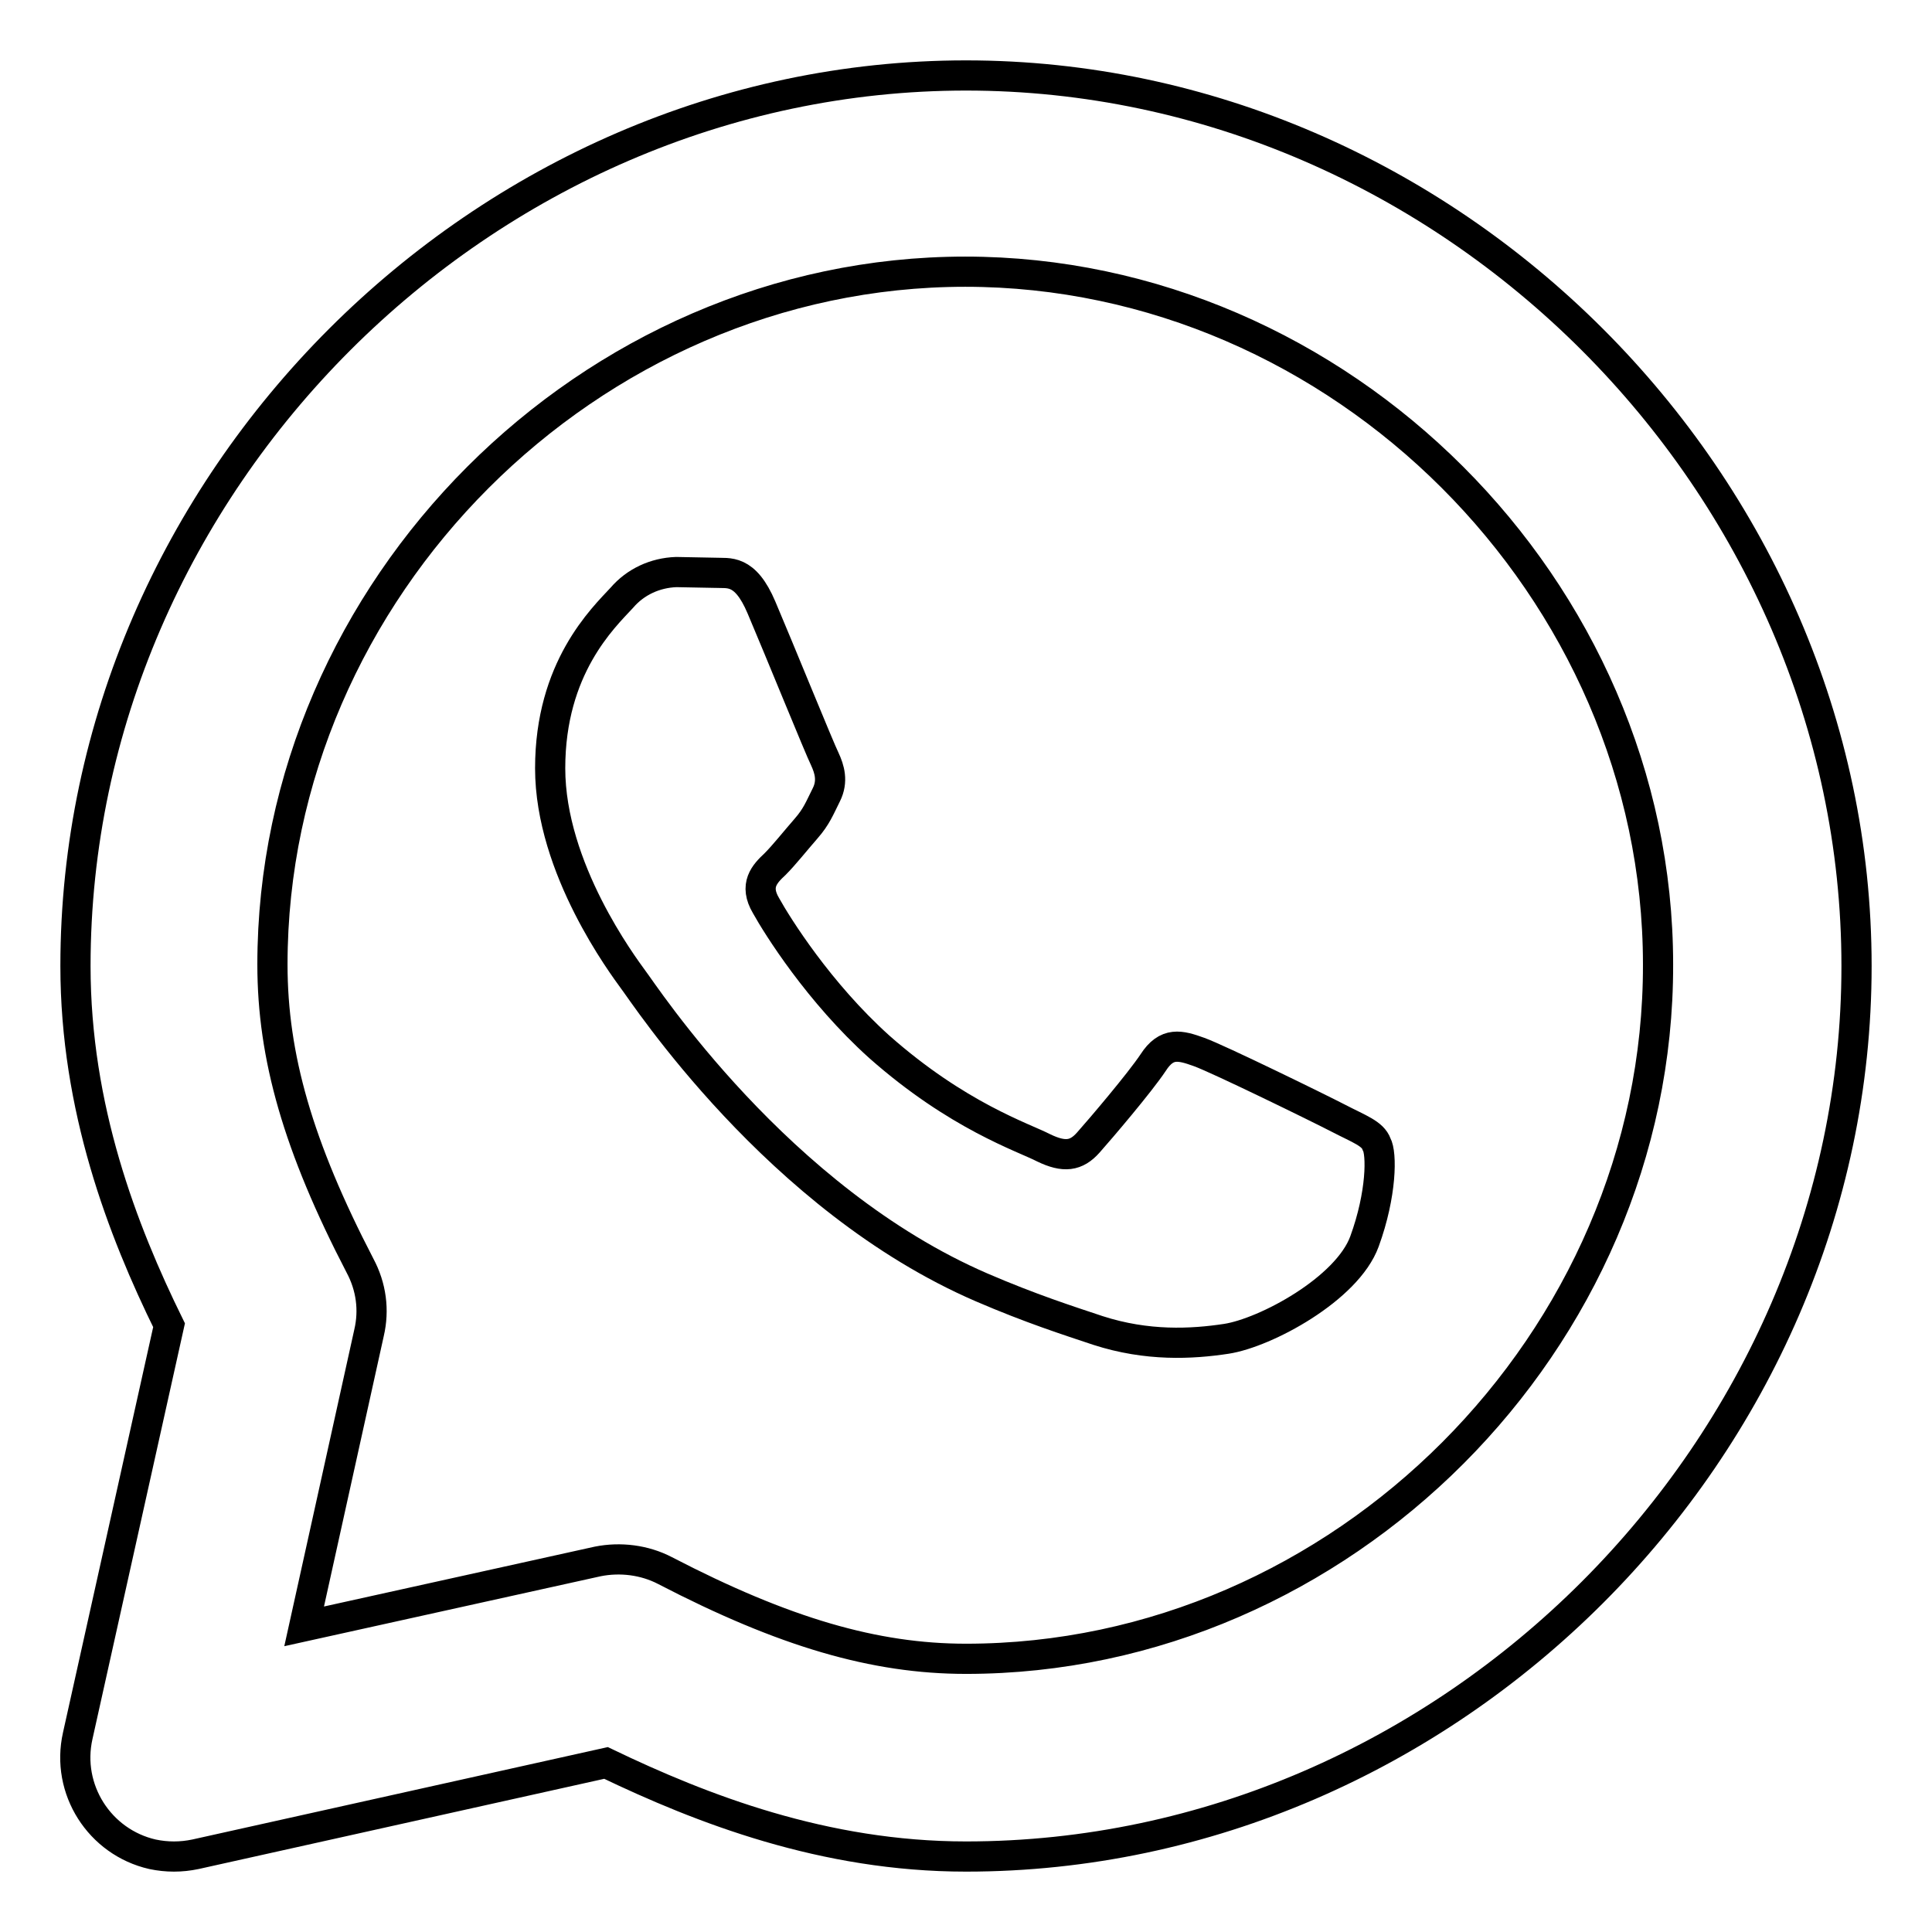 <?xml version="1.0" encoding="utf-8"?>
<!-- Svg Vector Icons : http://www.onlinewebfonts.com/icon -->
<!DOCTYPE svg PUBLIC "-//W3C//DTD SVG 1.1//EN" "http://www.w3.org/Graphics/SVG/1.1/DTD/svg11.dtd">
<svg version="1.1" xmlns="http://www.w3.org/2000/svg" xmlns:xlink="http://www.w3.org/1999/xlink" x="0px" y="0px" viewBox="0 0 256 256" enable-background="new 0 0 256 256" xml:space="preserve">
<g> <path stroke-width="4" fill-opacity="0" stroke="#000000"  d="M128,10C64,10,10,64,10,128c0,18.8,6.2,35,12.4,47.6L10.3,230c-1.6,7.1,2.9,14.1,9.9,15.7 c1.9,0.4,3.8,0.4,5.7,0l54.4-12.1C93,239.7,109.2,246,128,246c64,0,118-54,118-118C246,64,192,10,128,10z M128,219.8 c-12.1,0-24.1-3.5-39.9-11.7c-2.7-1.4-5.9-1.8-8.9-1.2l-38.9,8.6l8.6-38.9c0.7-3,0.3-6.1-1.2-8.9c-8.2-15.8-11.6-27.7-11.6-39.9 c0-49.7,42-91.8,91.8-91.8c49.7,0,91.8,42,91.8,91.8C219.8,177.7,177.7,219.8,128,219.8z"/> <path stroke-width="4" fill-opacity="0" stroke="#000000"  d="M177.4,148.2c-2.7-1.4-16-7.9-18.5-8.8c-2.5-0.9-4.3-1.4-6.1,1.4c-1.8,2.7-7,8.8-8.6,10.6 c-1.6,1.8-3.2,2-5.9,0.7c-2.7-1.4-11.4-4.2-21.8-13.4c-8-7.2-13.5-16-15-18.7c-1.6-2.7-0.2-4.2,1.2-5.5c1.2-1.2,2.7-3.1,4.1-4.7 c1.4-1.6,1.8-2.7,2.7-4.5c0.9-1.8,0.4-3.4-0.2-4.7c-0.7-1.4-6.1-14.7-8.4-20.1c-2.2-5.2-4.4-4.5-6.1-4.6l-5.2-0.1 c-2.8,0.1-5.4,1.3-7.2,3.4c-2.5,2.7-9.5,9.3-9.5,22.6c0,13.3,9.7,26.2,11,28c1.4,1.8,19.1,29.1,46.2,40.8 c6.5,2.8,11.5,4.4,15.4,5.7c6.5,2.1,12.4,1.8,17,1.1c5.2-0.8,16-6.6,18.3-12.9c2.3-6.3,2.3-11.7,1.6-12.9 C181.9,150.2,180.1,149.6,177.4,148.2z"/></g>
</svg>